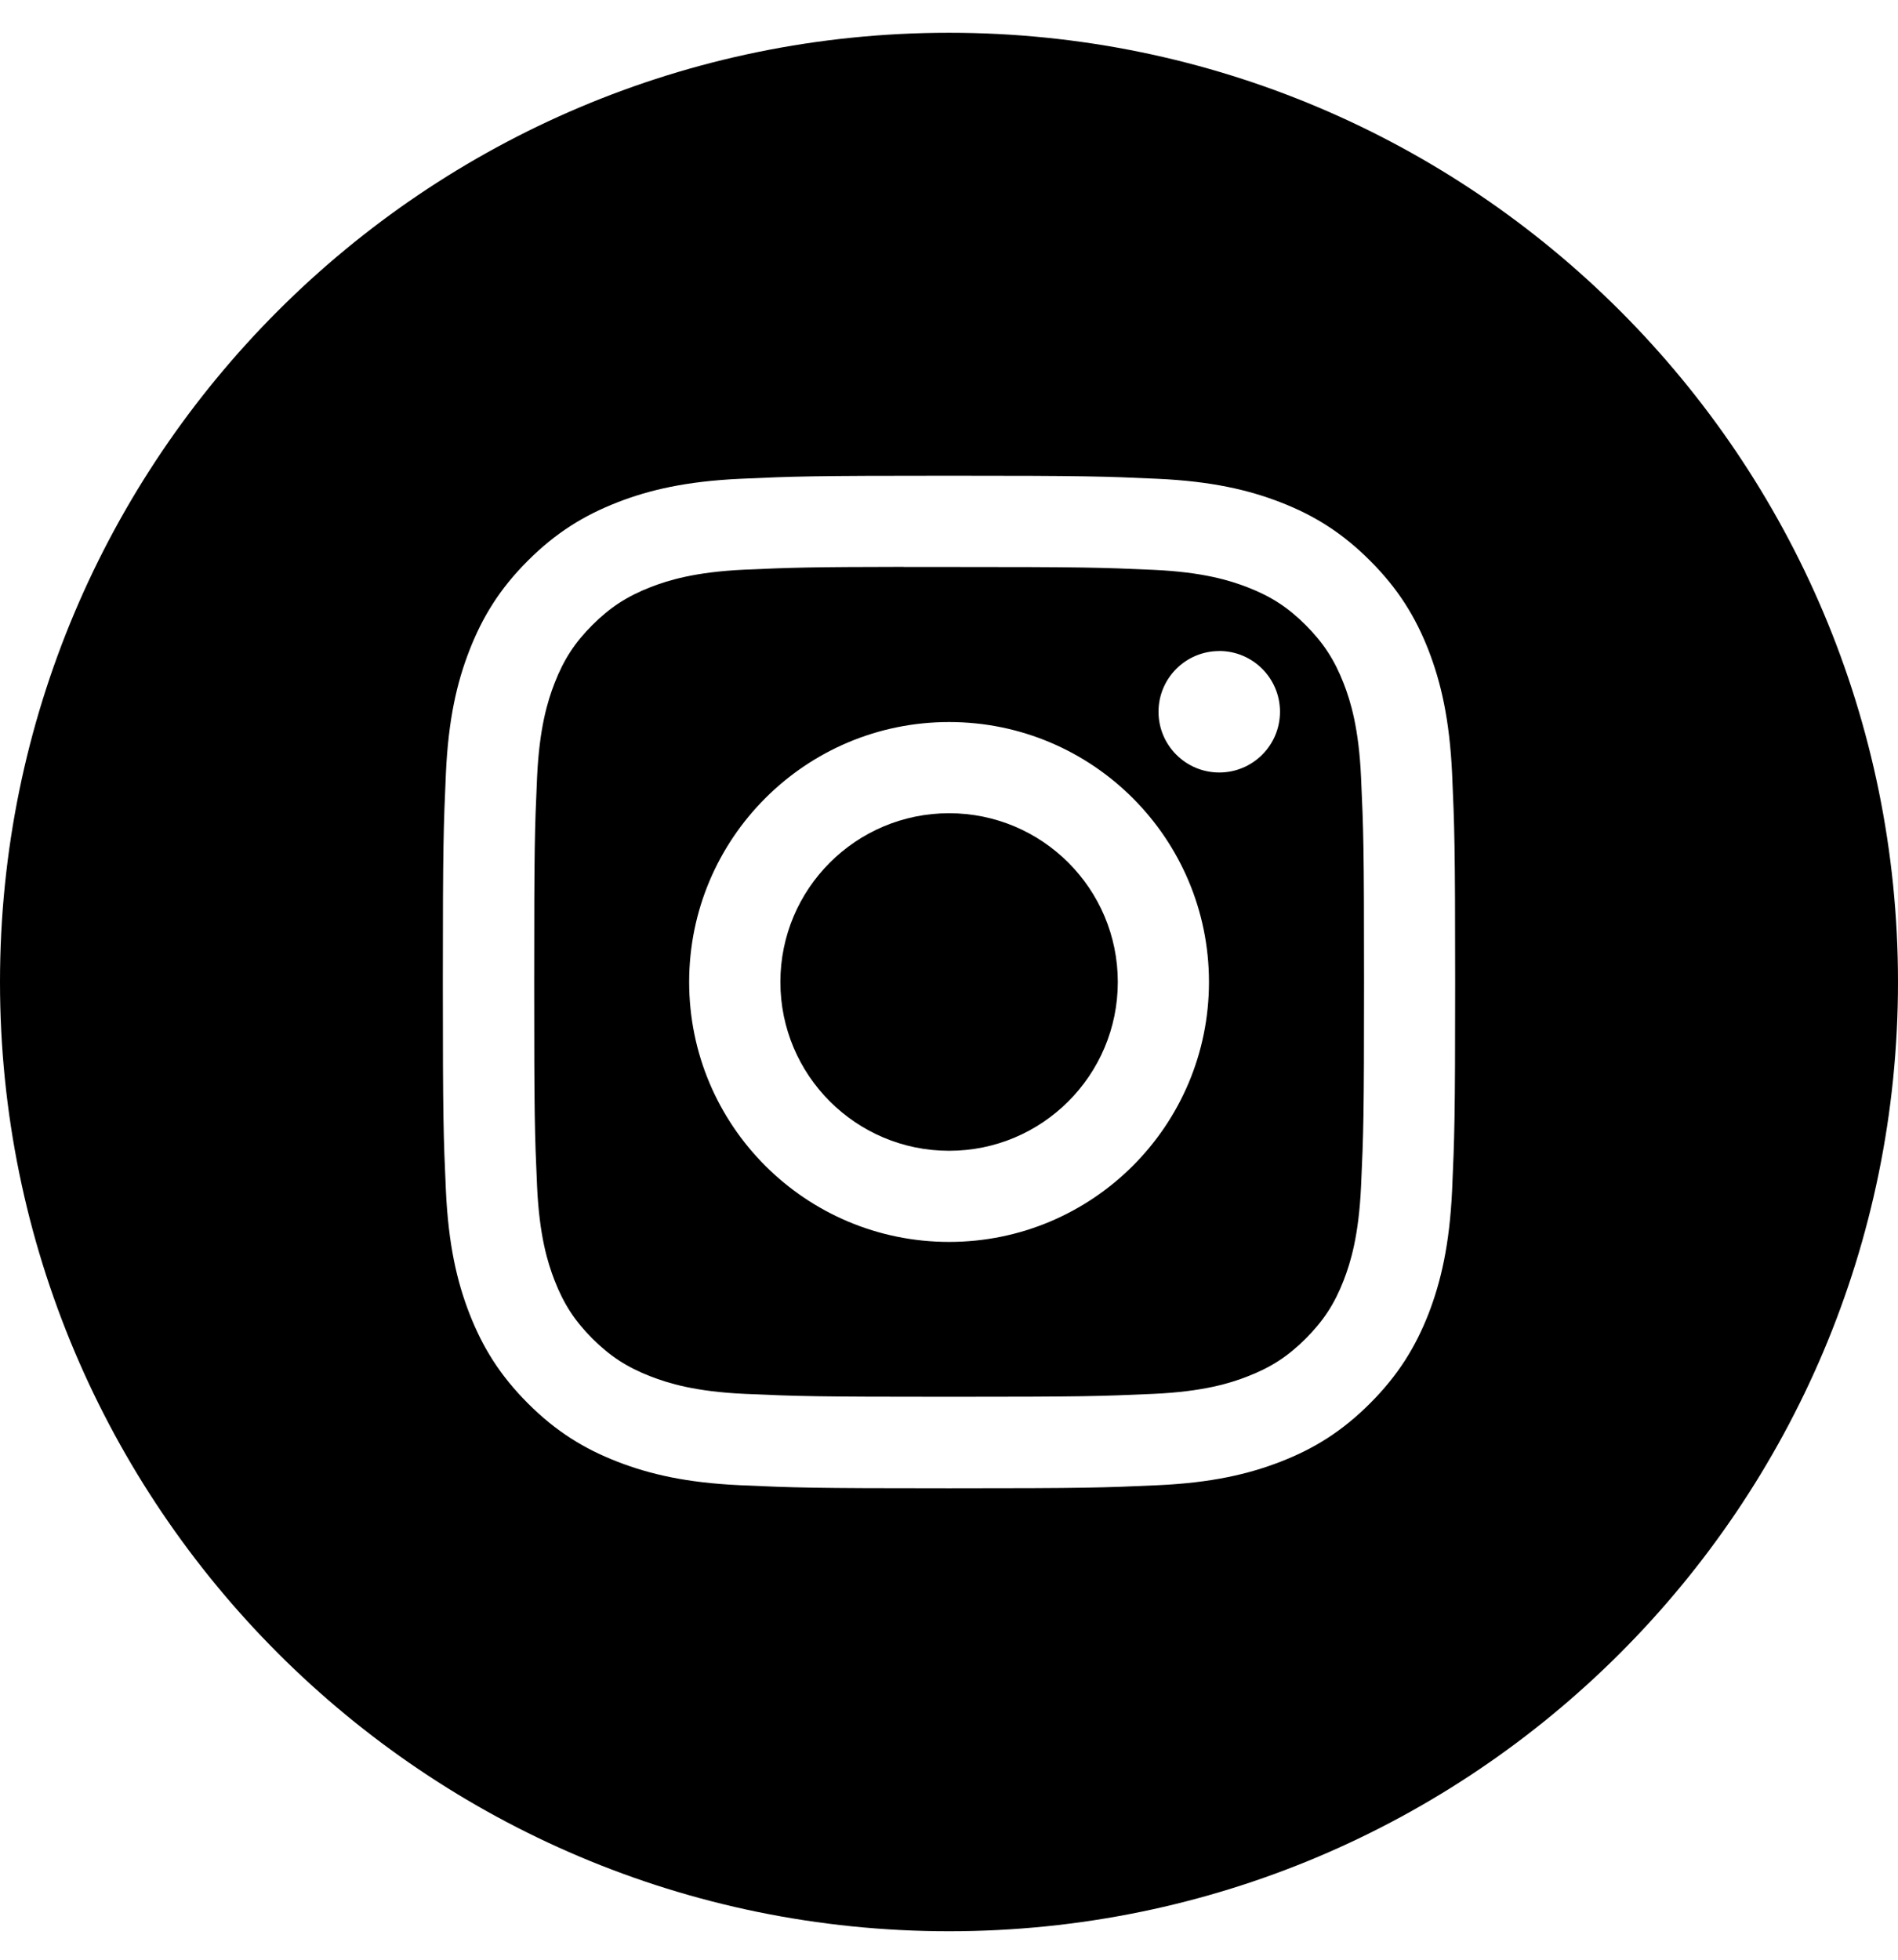 <svg width="31" height="32" viewBox="0 0 31 32" fill="none" xmlns="http://www.w3.org/2000/svg">
<path fill-rule="evenodd" clip-rule="evenodd" d="M15.5 0.535C6.94 0.535 0 7.475 0 16.035C0 24.596 6.94 31.535 15.5 31.535C24.06 31.535 31 24.596 31 16.035C31 7.475 24.06 0.535 15.5 0.535ZM12.092 7.818C12.974 7.778 13.256 7.768 15.501 7.768H15.498C17.744 7.768 18.025 7.778 18.907 7.818C19.787 7.859 20.388 7.998 20.915 8.202C21.459 8.413 21.919 8.696 22.378 9.156C22.838 9.615 23.121 10.076 23.333 10.62C23.536 11.146 23.675 11.746 23.717 12.627C23.756 13.508 23.767 13.79 23.767 16.035C23.767 18.28 23.756 18.561 23.717 19.443C23.675 20.323 23.536 20.924 23.333 21.45C23.121 21.993 22.838 22.454 22.378 22.914C21.919 23.374 21.459 23.657 20.915 23.868C20.389 24.072 19.788 24.212 18.908 24.252C18.026 24.292 17.745 24.302 15.5 24.302C13.255 24.302 12.973 24.292 12.091 24.252C11.211 24.212 10.611 24.072 10.085 23.868C9.541 23.657 9.08 23.374 8.621 22.914C8.161 22.454 7.879 21.993 7.667 21.449C7.463 20.924 7.324 20.323 7.283 19.443C7.243 18.561 7.233 18.28 7.233 16.035C7.233 13.79 7.244 13.508 7.283 12.626C7.323 11.747 7.462 11.146 7.667 10.62C7.879 10.076 8.161 9.615 8.621 9.156C9.081 8.696 9.542 8.414 10.086 8.202C10.611 7.998 11.212 7.859 12.092 7.818Z" fill="black"/>
<path fill-rule="evenodd" clip-rule="evenodd" d="M14.76 9.258C14.904 9.258 15.059 9.258 15.226 9.258L15.502 9.258C17.709 9.258 17.971 9.266 18.842 9.305C19.648 9.342 20.085 9.477 20.377 9.59C20.763 9.74 21.038 9.919 21.327 10.208C21.616 10.498 21.795 10.773 21.946 11.159C22.059 11.45 22.194 11.888 22.23 12.694C22.27 13.565 22.279 13.827 22.279 16.033C22.279 18.239 22.27 18.501 22.23 19.372C22.193 20.178 22.059 20.616 21.946 20.907C21.796 21.293 21.616 21.567 21.327 21.857C21.038 22.146 20.763 22.325 20.377 22.475C20.086 22.589 19.648 22.723 18.842 22.76C17.971 22.799 17.709 22.808 15.502 22.808C13.294 22.808 13.033 22.799 12.161 22.76C11.355 22.723 10.918 22.588 10.626 22.475C10.24 22.325 9.965 22.146 9.675 21.857C9.386 21.567 9.207 21.292 9.057 20.906C8.944 20.615 8.809 20.178 8.772 19.372C8.733 18.5 8.725 18.238 8.725 16.031C8.725 13.823 8.733 13.563 8.772 12.692C8.809 11.886 8.944 11.448 9.057 11.157C9.207 10.771 9.386 10.495 9.675 10.206C9.965 9.917 10.24 9.738 10.626 9.587C10.918 9.474 11.355 9.339 12.161 9.302C12.924 9.268 13.219 9.258 14.76 9.256V9.258ZM19.914 10.631C19.367 10.631 18.922 11.074 18.922 11.622C18.922 12.17 19.367 12.614 19.914 12.614C20.462 12.614 20.906 12.17 20.906 11.622C20.906 11.075 20.462 10.63 19.914 10.63V10.631ZM11.256 16.035C11.256 13.691 13.157 11.79 15.502 11.79C17.846 11.79 19.746 13.691 19.746 16.035C19.746 18.379 17.846 20.279 15.502 20.279C13.157 20.279 11.256 18.379 11.256 16.035Z" fill="black"/>
<path d="M15.502 13.279C17.023 13.279 18.257 14.513 18.257 16.035C18.257 17.557 17.023 18.791 15.502 18.791C13.98 18.791 12.746 17.557 12.746 16.035C12.746 14.513 13.98 13.279 15.502 13.279Z" fill="black"/>
</svg>
